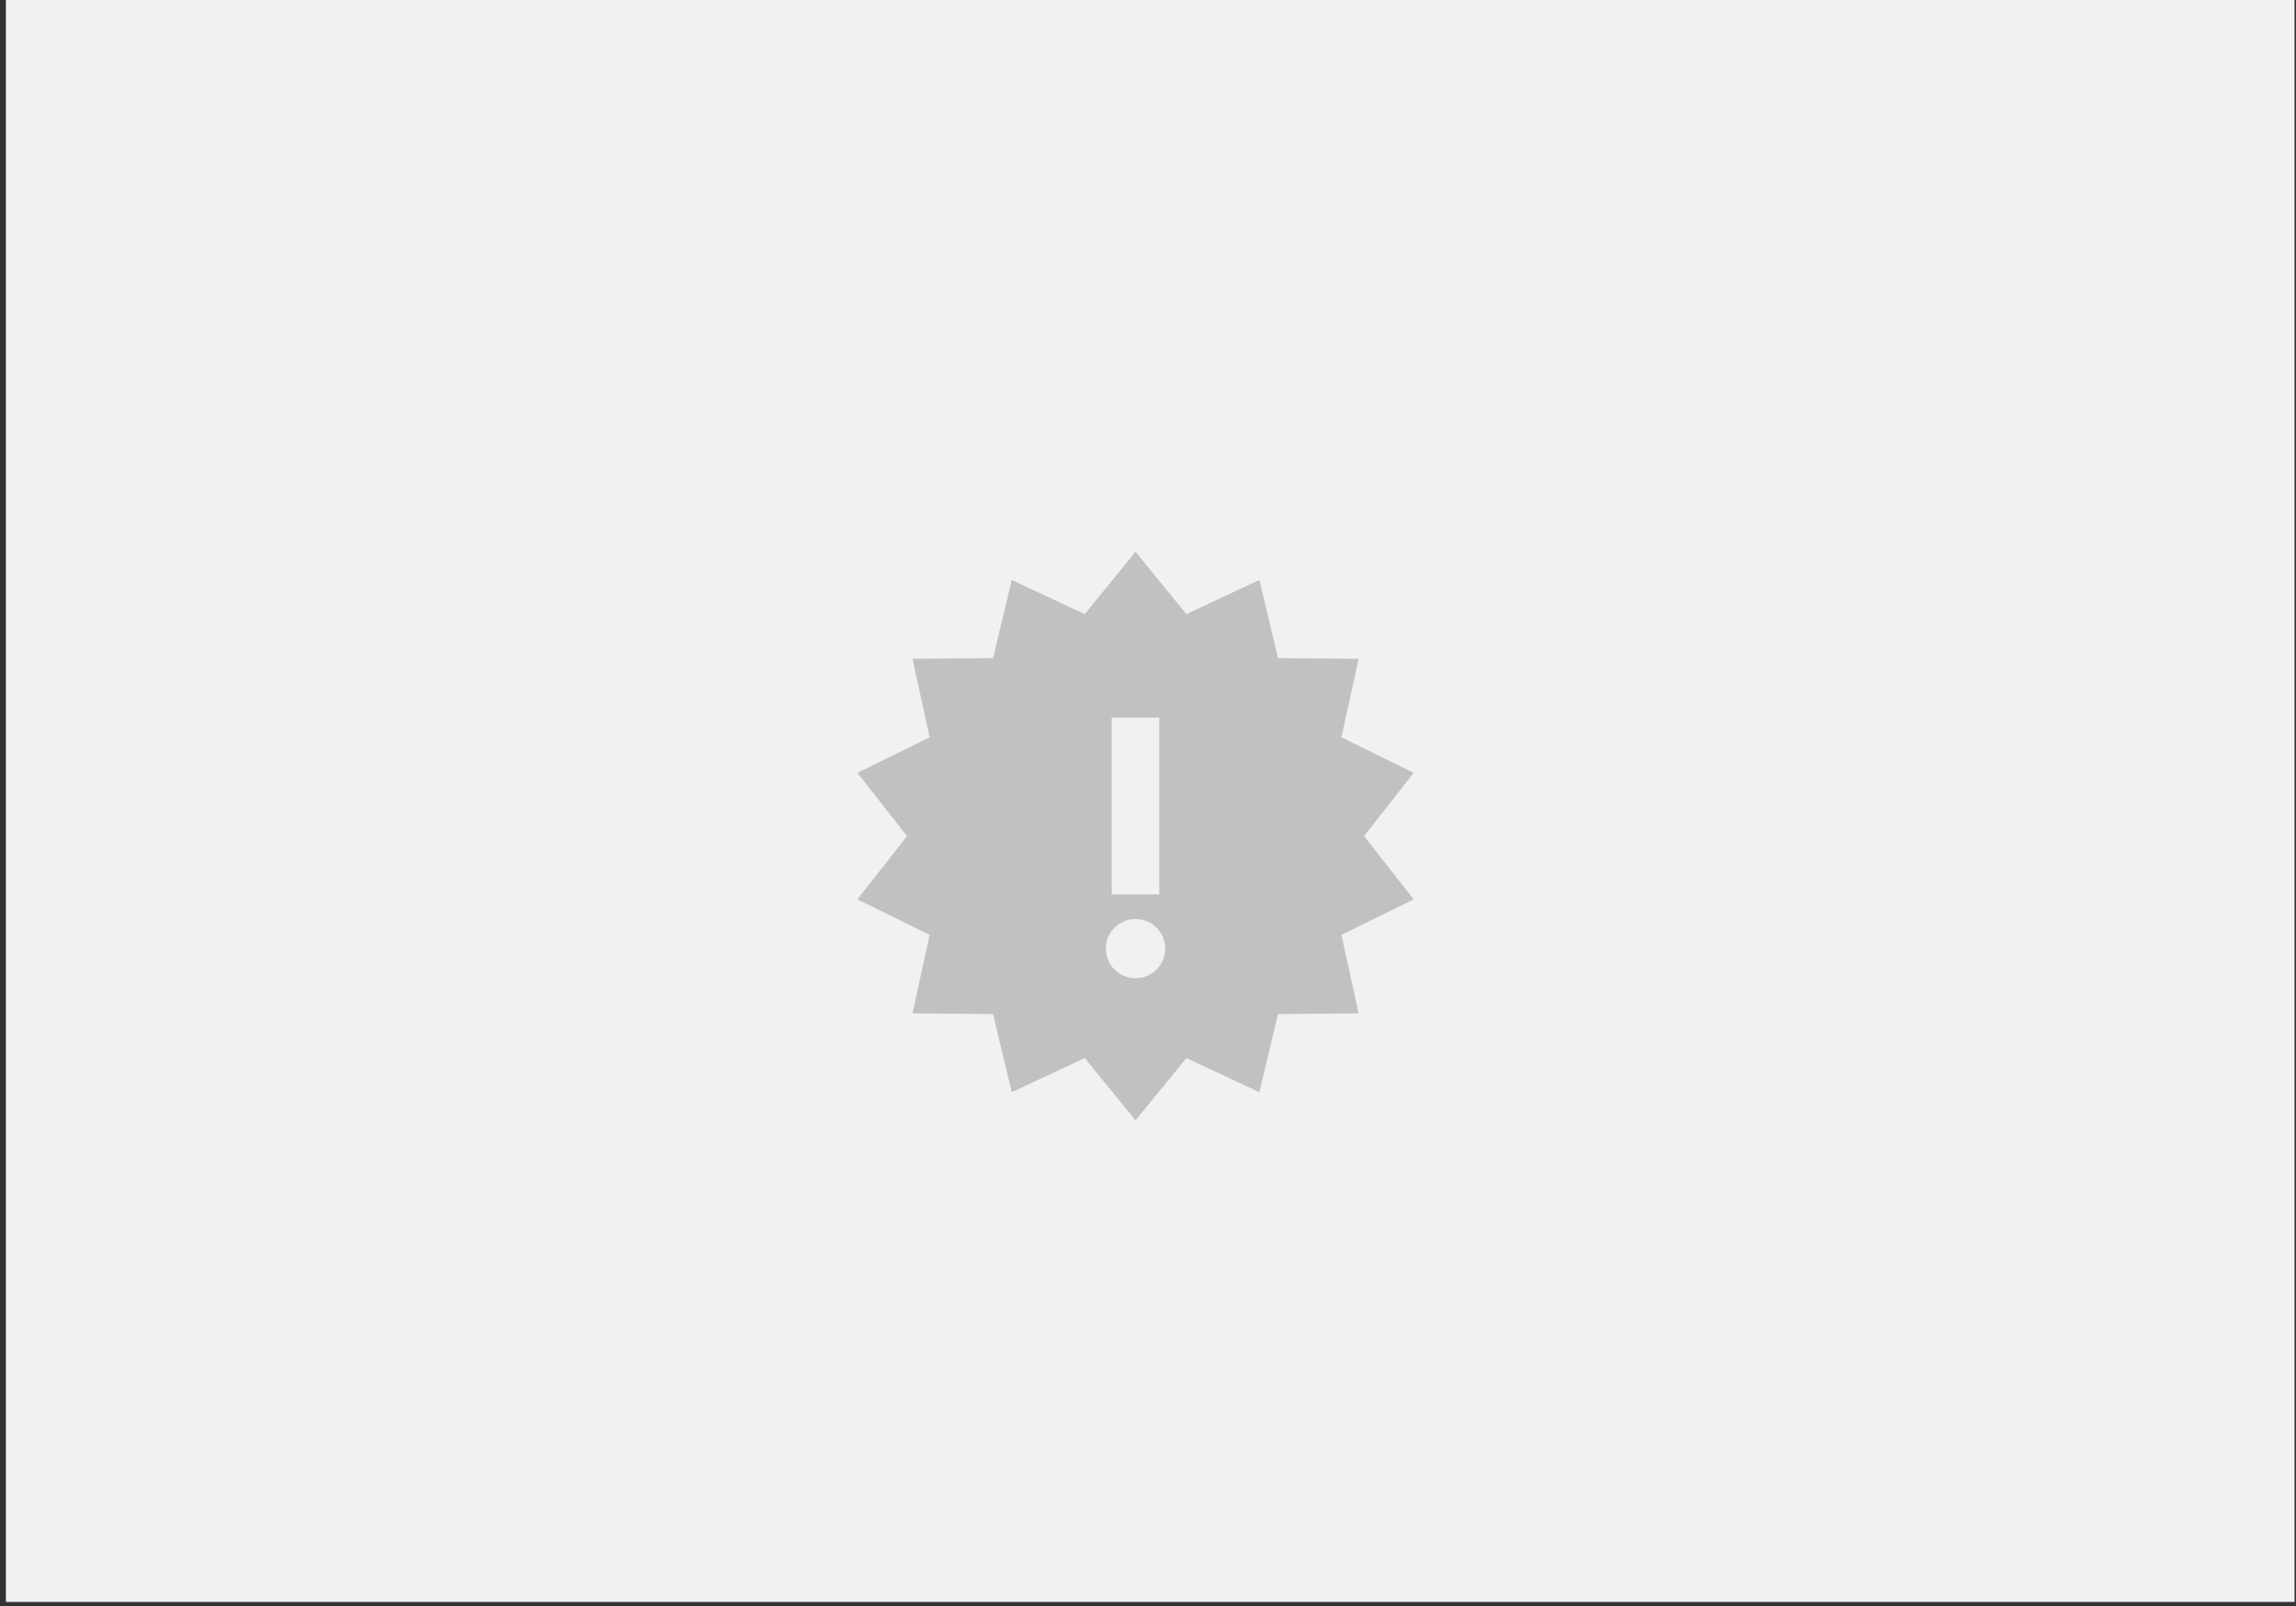 <svg width="313" height="219" viewBox="0 0 313 219" fill="none" xmlns="http://www.w3.org/2000/svg">
<rect x="0" y="0" width="313" height="219" fill="#333333" stroke="none"/>
<rect x="0.801" width="312" height="218.42" fill="#F0F1F2"/>
<path fill-rule="evenodd" clip-rule="evenodd" d="M154.802 75.24L147.872 83.735L137.929 79.081L135.378 89.73L124.394 89.833L126.734 100.531L116.885 105.376L123.652 114.003L116.885 122.627L126.734 127.469L124.394 138.166L135.378 138.273L137.929 148.919L147.872 144.265L154.802 152.759L161.734 144.265L171.678 148.919L174.225 138.273L185.212 138.166L182.872 127.469L192.719 122.627L185.954 114.003L192.719 105.376L182.872 100.531L185.212 89.833L174.225 89.73L171.678 79.081L161.734 83.735L154.802 75.24ZM154.802 125.305C157.038 125.305 158.853 127.114 158.853 129.342C158.853 131.571 157.038 133.38 154.802 133.38C152.565 133.38 150.75 131.571 150.75 129.342C150.75 127.114 152.565 125.305 154.802 125.305ZM158.043 121.952V97.85H151.561V121.952H158.043Z" fill="#C0C1C2"/>
</svg>
